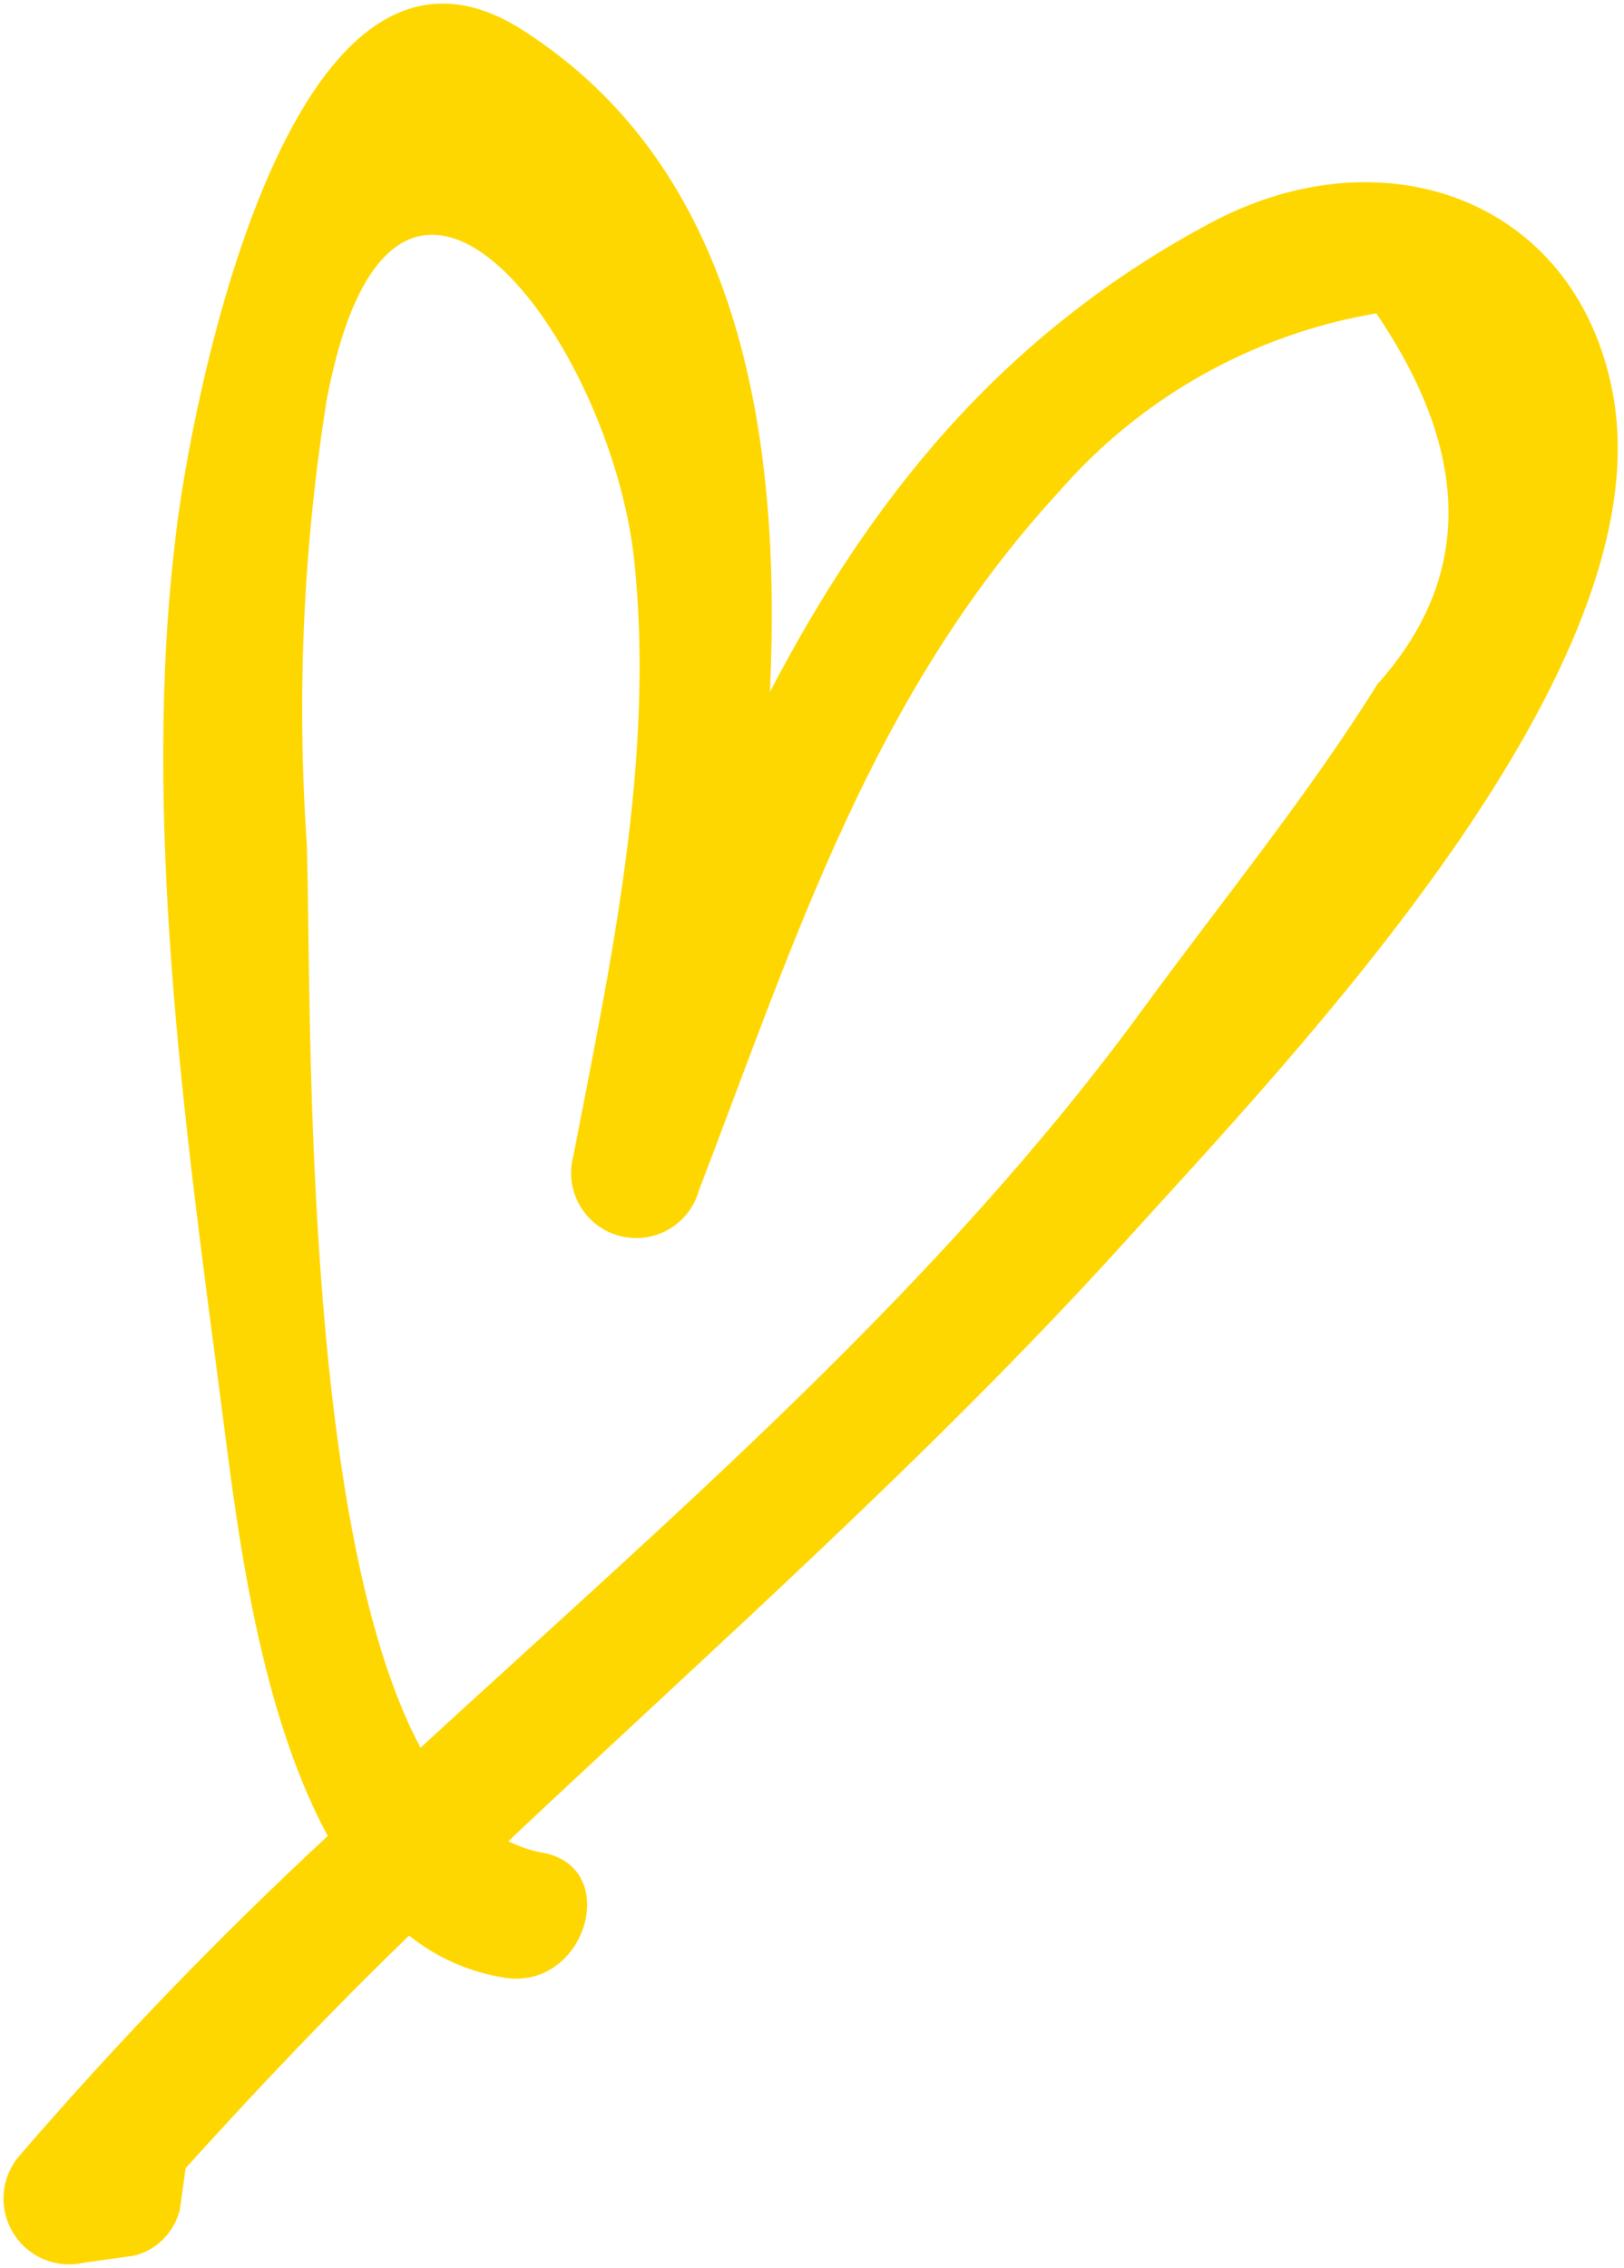<?xml version="1.0" encoding="UTF-8"?> <svg xmlns="http://www.w3.org/2000/svg" width="48" height="67" viewBox="0 0 48 67" fill="none"> <path d="M47.652 11.528C46.527 5.864 40.873 3.87 35.792 6.58C29.524 9.923 25.69 14.83 22.756 20.443C23.124 12.673 21.795 4.923 15.425 0.875C8.442 -3.562 5.569 12.499 5.201 15.781C4.178 24.011 5.446 33.161 6.52 41.34C6.949 44.581 7.542 50.297 9.689 54.243C6.494 57.204 3.467 60.341 0.62 63.639C0.338 63.944 0.161 64.332 0.115 64.746C0.07 65.16 0.158 65.577 0.368 65.936C0.577 66.296 0.897 66.579 1.279 66.743C1.661 66.907 2.086 66.945 2.491 66.849L3.964 66.644C4.29 66.563 4.587 66.394 4.825 66.156C5.062 65.918 5.231 65.621 5.313 65.295C5.375 64.886 5.426 64.477 5.487 64.058C7.614 61.706 9.802 59.396 12.092 57.188C12.913 57.846 13.893 58.276 14.934 58.435C17.357 58.793 18.41 55.081 15.957 54.724C15.633 54.656 15.321 54.546 15.026 54.397C21.161 48.62 27.5 43.017 33.144 36.801C38.123 31.291 49.297 19.758 47.652 11.528ZM40.709 20.218C38.664 23.5 36.119 26.618 33.829 29.747C27.796 38.018 19.975 44.704 12.429 51.636C8.851 44.95 9.219 29.256 9.066 24.901C8.769 20.547 8.964 16.175 9.648 11.865C11.622 1.294 18.063 10.046 18.748 16.579C19.361 22.416 18.053 28.438 16.948 34.143C16.813 34.635 16.878 35.161 17.131 35.605C17.383 36.049 17.801 36.374 18.293 36.51C18.785 36.645 19.311 36.58 19.755 36.328C20.199 36.076 20.524 35.657 20.66 35.165C23.523 27.702 25.772 20.535 31.303 14.524C33.726 11.738 37.039 9.877 40.678 9.258C43.514 13.43 43.524 17.083 40.709 20.218Z" fill="#FFD700"></path> </svg> 